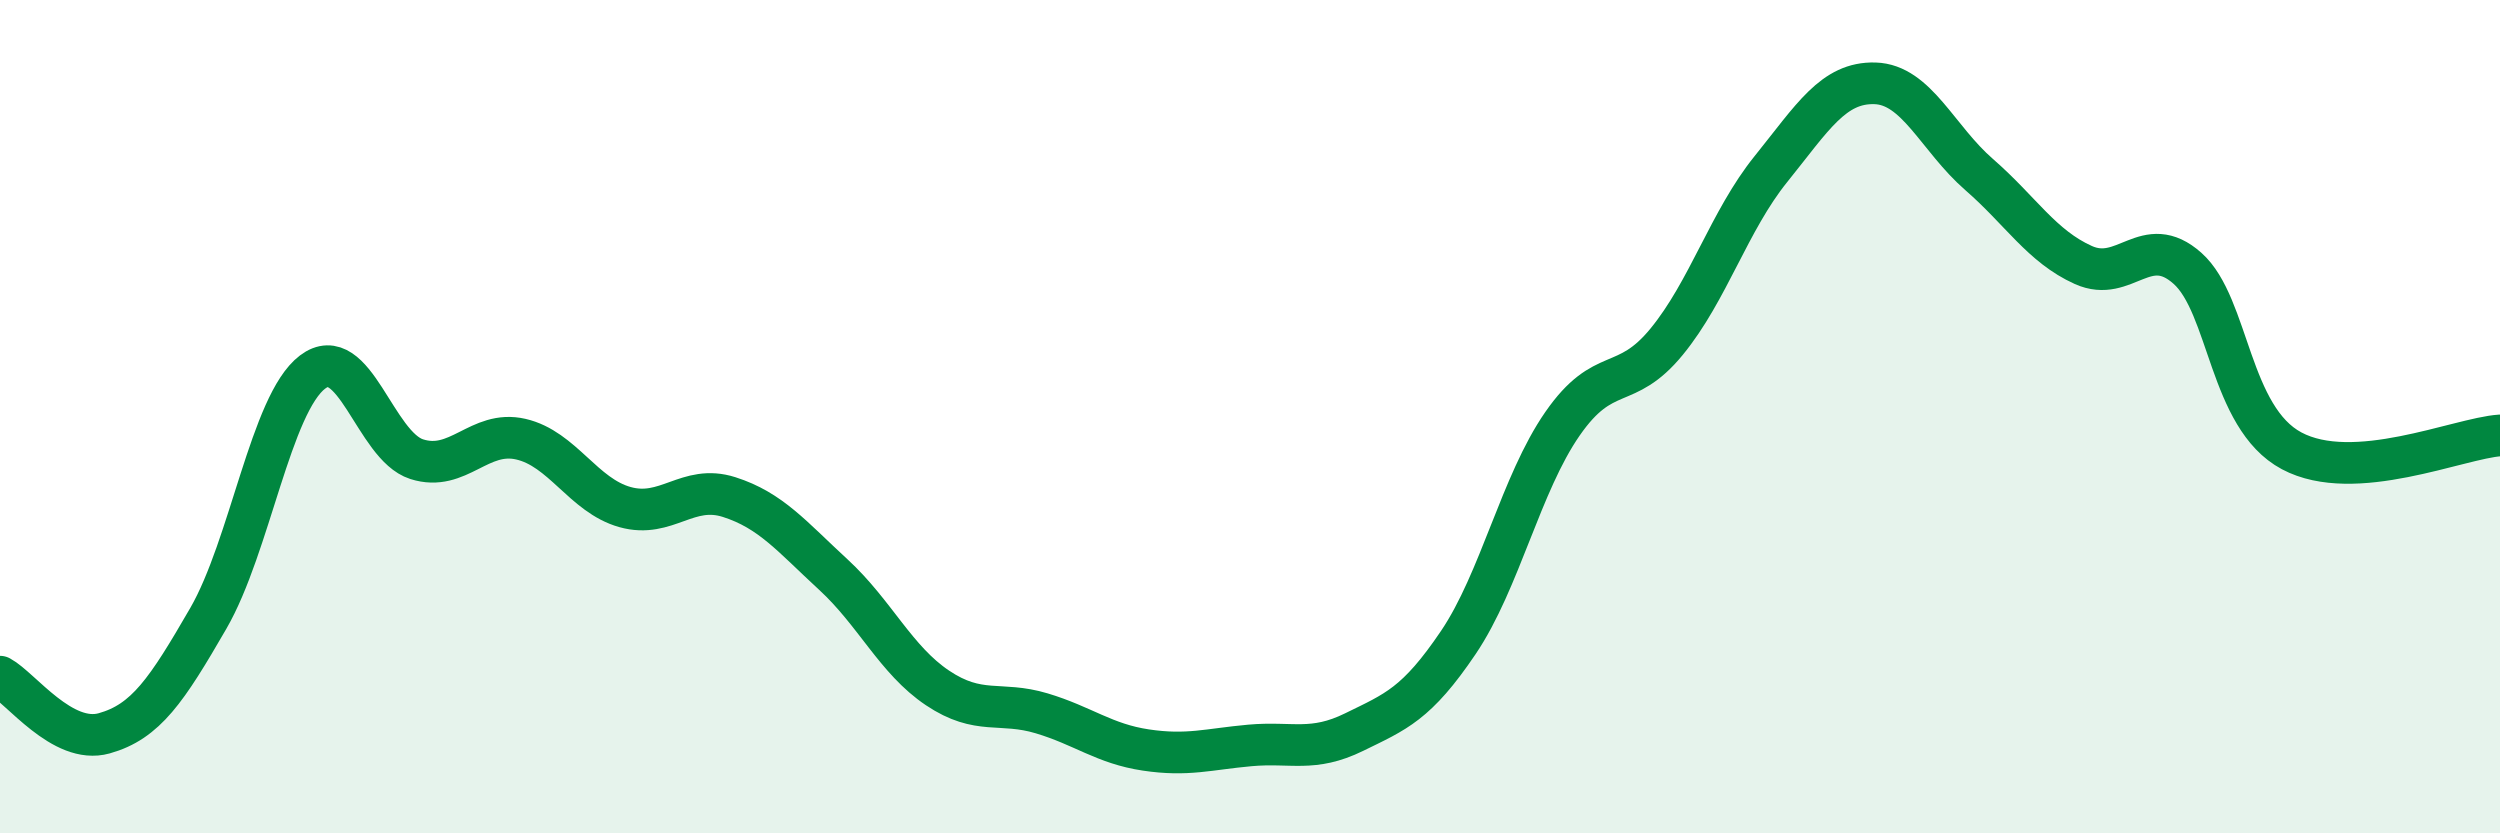 
    <svg width="60" height="20" viewBox="0 0 60 20" xmlns="http://www.w3.org/2000/svg">
      <path
        d="M 0,16.24 C 0.5,16.51 1.5,17.88 2.5,17.6 C 3.5,17.32 4,16.57 5,14.84 C 6,13.11 6.5,9.69 7.5,8.93 C 8.5,8.17 9,10.7 10,11.02 C 11,11.34 11.5,10.31 12.5,10.54 C 13.5,10.77 14,11.89 15,12.17 C 16,12.45 16.5,11.61 17.5,11.93 C 18.5,12.25 19,12.87 20,13.79 C 21,14.71 21.5,15.84 22.5,16.51 C 23.5,17.18 24,16.82 25,17.12 C 26,17.42 26.5,17.85 27.5,18 C 28.5,18.15 29,17.98 30,17.89 C 31,17.8 31.5,18.06 32.5,17.57 C 33.5,17.08 34,16.9 35,15.42 C 36,13.94 36.5,11.61 37.5,10.17 C 38.5,8.73 39,9.42 40,8.2 C 41,6.98 41.5,5.3 42.5,4.06 C 43.5,2.82 44,1.97 45,2 C 46,2.03 46.5,3.32 47.5,4.19 C 48.5,5.06 49,5.91 50,6.36 C 51,6.81 51.5,5.55 52.5,6.44 C 53.5,7.33 53.5,10.02 55,10.82 C 56.5,11.62 59,10.52 60,10.45L60 20L0 20Z"
        fill="#008740"
        opacity="0.1"
        stroke-linecap="round"
        stroke-linejoin="round"
      />
      <path
        d="M 0,16.24 C 0.5,16.51 1.5,17.88 2.5,17.6 C 3.5,17.32 4,16.57 5,14.84 C 6,13.11 6.5,9.69 7.5,8.93 C 8.5,8.17 9,10.7 10,11.02 C 11,11.34 11.5,10.31 12.5,10.54 C 13.5,10.77 14,11.89 15,12.17 C 16,12.45 16.5,11.61 17.5,11.93 C 18.5,12.25 19,12.87 20,13.79 C 21,14.71 21.5,15.84 22.5,16.51 C 23.5,17.18 24,16.82 25,17.12 C 26,17.42 26.5,17.85 27.5,18 C 28.5,18.15 29,17.98 30,17.89 C 31,17.8 31.5,18.06 32.5,17.57 C 33.5,17.08 34,16.9 35,15.42 C 36,13.94 36.5,11.61 37.5,10.17 C 38.5,8.73 39,9.42 40,8.2 C 41,6.98 41.5,5.3 42.5,4.06 C 43.5,2.82 44,1.97 45,2 C 46,2.03 46.5,3.32 47.5,4.19 C 48.5,5.06 49,5.91 50,6.36 C 51,6.81 51.5,5.55 52.5,6.44 C 53.5,7.33 53.5,10.02 55,10.82 C 56.5,11.62 59,10.52 60,10.45"
        stroke="#008740"
        stroke-width="1"
        fill="none"
        stroke-linecap="round"
        stroke-linejoin="round"
      />
    </svg>
  